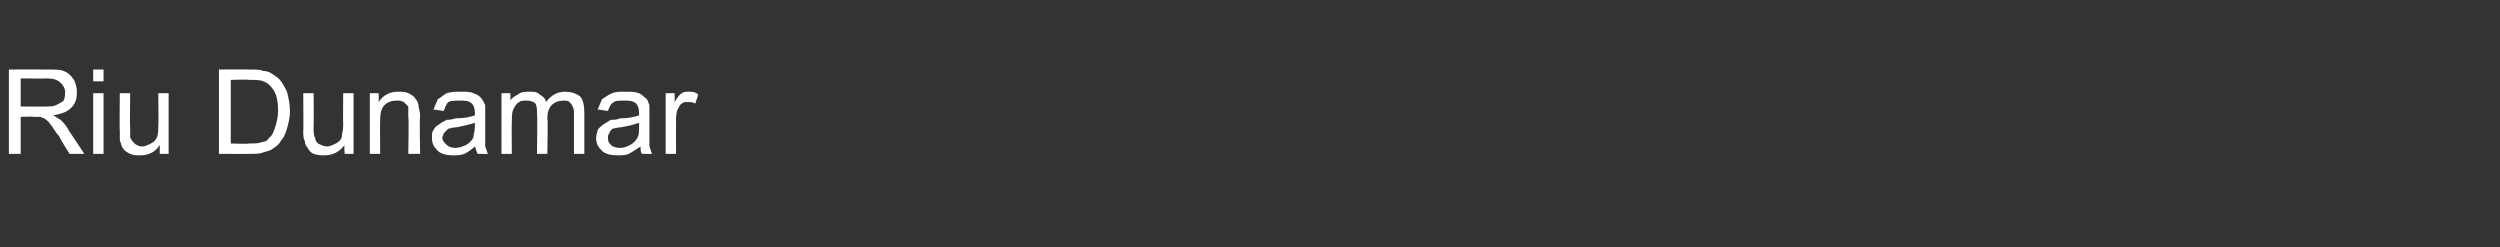 <?xml version="1.0" standalone="no"?><!DOCTYPE svg PUBLIC "-//W3C//DTD SVG 1.1//EN" "http://www.w3.org/Graphics/SVG/1.1/DTD/svg11.dtd"><svg xmlns="http://www.w3.org/2000/svg" version="1.1" width="169px" height="16.7px" viewBox="0 -1 169 16.7" style="top:-1px"><rect x="0" y="-1" width="169" height="16.7" fill="#333333" stroke="none"/><desc>Riu Dunamar</desc><defs/><g id="Polygon201193"><path d="m.6 9.4l0-5.7c0 0 2.57-.01 2.6 0c.5 0 .9 0 1.1.1c.3.1.5.3.7.6c.1.2.2.5.2.8c0 .5-.1.8-.4 1.1c-.3.3-.7.4-1.2.5c.2.1.3.2.5.3c.2.2.4.4.6.8c-.02-.05 1 1.5 1 1.5l-1 0c0 0-.74-1.18-.7-1.2c-.3-.3-.4-.6-.6-.8c-.1-.2-.3-.3-.4-.4c-.1 0-.2-.1-.3-.1c-.1 0-.2 0-.4 0c-.03-.03-.9 0-.9 0l0 2.5l-.8 0zm.8-3.2c0 0 1.62.01 1.6 0c.4 0 .6 0 .8-.1c.2-.1.4-.2.5-.3c.1-.2.1-.4.1-.6c0-.2-.1-.4-.3-.6c-.2-.2-.5-.3-.9-.3c0 .02-1.8 0-1.8 0l0 1.9zm4.9-1.7l0-.8l.7 0l0 .8l-.7 0zm0 4.9l0-4.1l.7 0l0 4.1l-.7 0zm4.5 0c0 0 0-.6 0-.6c-.3.5-.8.7-1.3.7c-.3 0-.5 0-.7-.1c-.2-.1-.4-.2-.5-.4c-.1-.1-.1-.3-.2-.5c0-.1 0-.4 0-.7c-.03.03 0-2.5 0-2.5l.7 0c0 0-.03 2.26 0 2.3c0 .3 0 .6 0 .7c.1.2.2.3.3.4c.1.1.3.2.5.2c.2 0 .4-.1.6-.2c.2-.1.3-.2.4-.4c.1-.2.1-.5.1-.8c.03-.01 0-2.2 0-2.2l.7 0l0 4.1l-.6 0zm4 0l0-5.7c0 0 2.02-.01 2 0c.5 0 .8 0 1 .1c.4 0 .6.2.9.4c.3.2.5.6.7 1c.1.4.2.8.2 1.3c0 .5-.1.8-.2 1.2c-.1.3-.2.6-.4.8c-.1.2-.3.4-.5.5c-.2.2-.4.2-.7.3c-.2.1-.5.1-.9.1c.01.01-2.1 0-2.1 0zm.8-.7c0 0 1.22.04 1.2 0c.4 0 .7 0 .9-.1c.2 0 .4-.1.5-.3c.2-.1.3-.4.4-.7c.1-.3.2-.7.2-1.1c0-.6-.1-1.1-.3-1.4c-.2-.3-.4-.5-.7-.6c-.2-.1-.5-.1-1-.1c0-.04-1.2 0-1.2 0l0 4.3zm7.7.7c0 0-.05-.6 0-.6c-.4.5-.8.7-1.4.7c-.2 0-.4 0-.7-.1c-.2-.1-.3-.2-.4-.4c-.1-.1-.2-.3-.2-.5c-.1-.1-.1-.4-.1-.7c.02.03 0-2.5 0-2.5l.7 0c0 0 .02 2.26 0 2.3c0 .3 0 .6.1.7c0 .2.1.3.2.4c.2.1.4.2.6.2c.2 0 .4-.1.6-.2c.2-.1.3-.2.4-.4c0-.2.1-.5.1-.8c-.02-.01 0-2.2 0-2.2l.7 0l0 4.1l-.6 0zm1.7 0l0-4.1l.6 0c0 0 .01.55 0 .6c.3-.5.8-.7 1.3-.7c.3 0 .5 0 .7.1c.2.1.4.2.5.4c.1.1.2.3.2.5c0 .1.1.3.1.7c-.05-.04 0 2.5 0 2.5l-.8 0c0 0 .05-2.51 0-2.5c0-.3 0-.5 0-.7c-.1-.1-.2-.2-.3-.3c-.2-.1-.3-.1-.5-.1c-.3 0-.6.1-.8.3c-.2.2-.3.5-.3 1c-.02.05 0 2.3 0 2.3l-.7 0zm7.3 0c-.1-.1-.1-.3-.2-.5c-.2.2-.5.4-.7.5c-.3.1-.5.1-.8.1c-.4 0-.8-.1-1-.3c-.3-.3-.4-.5-.4-.9c0-.2 0-.4.1-.5c.1-.2.2-.3.4-.4c.1-.1.3-.2.5-.3c.1 0 .3 0 .6-.1c.6 0 1-.1 1.3-.2c0-.1 0-.2 0-.2c0-.3-.1-.5-.2-.6c-.2-.2-.5-.2-.8-.2c-.3 0-.6 0-.8.1c-.1.1-.2.3-.3.6c0 0-.7-.1-.7-.1c.1-.2.2-.5.3-.7c.2-.1.4-.3.6-.4c.3-.1.6-.1 1-.1c.3 0 .6 0 .8.1c.3.1.4.2.5.3c.1.1.2.3.3.5c0 .1 0 .3 0 .6c0 0 0 1 0 1c0 .6 0 1 0 1.2c.1.2.1.4.2.5c.01.01-.7 0-.7 0c0 0-.02.01 0 0zm-.2-2.1c-.3.1-.7.2-1.2.3c-.3 0-.5.1-.6.1c-.1.1-.2.2-.3.3c0 .1-.1.2-.1.3c0 .2.1.3.3.5c.1.1.3.2.6.2c.2 0 .5-.1.7-.2c.2-.1.4-.3.5-.5c0-.2.1-.4.1-.7c0 0 0-.3 0-.3zm1.8 2.1l0-4.1l.6 0c0 0 .01.55 0 .5c.1-.2.3-.3.5-.4c.2-.2.5-.2.8-.2c.3 0 .5 0 .7.2c.2.1.4.3.4.5c.4-.5.8-.7 1.3-.7c.4 0 .7.1 1 .3c.2.2.3.6.3 1.1c0-.04 0 2.8 0 2.8l-.7 0c0 0 0-2.6 0-2.6c0-.3 0-.5-.1-.6c0-.1-.1-.2-.2-.3c-.1-.1-.3-.1-.4-.1c-.3 0-.6.1-.8.3c-.2.2-.3.5-.3.9c.05 0 0 2.4 0 2.4l-.7 0c0 0 .04-2.68 0-2.7c0-.3 0-.5-.1-.7c-.1-.1-.3-.2-.6-.2c-.2 0-.4 0-.5.1c-.2.1-.3.3-.4.5c-.1.2-.1.5-.1.9c-.02-.04 0 2.1 0 2.1l-.7 0zm9.5 0c-.1-.1-.1-.3-.1-.5c-.3.2-.6.4-.8.5c-.2.1-.5.1-.8.1c-.4 0-.8-.1-1-.3c-.3-.3-.4-.5-.4-.9c0-.2.1-.4.1-.5c.1-.2.3-.3.4-.4c.2-.1.3-.2.5-.3c.2 0 .4 0 .6-.1c.6 0 1-.1 1.3-.2c0-.1 0-.2 0-.2c0-.3-.1-.5-.2-.6c-.2-.2-.5-.2-.8-.2c-.3 0-.6 0-.7.1c-.2.1-.3.3-.4.6c0 0-.7-.1-.7-.1c.1-.2.2-.5.3-.7c.2-.1.4-.3.7-.4c.2-.1.5-.1.9-.1c.4 0 .6 0 .9.1c.2.1.3.2.4.3c.2.1.2.3.3.5c0 .1 0 .3 0 .6c0 0 0 1 0 1c0 .6 0 1 0 1.2c.1.2.1.4.2.5c.03.01-.7 0-.7 0c0 0-.01.01 0 0zm-.2-2.1c-.3.1-.6.2-1.2.3c-.2 0-.5.1-.6.1c-.1.1-.2.2-.2.3c-.1.1-.1.2-.1.3c0 .2 0 .3.2.5c.1.1.3.2.6.2c.3 0 .5-.1.7-.2c.2-.1.4-.3.5-.5c.1-.2.1-.4.1-.7c0 0 0-.3 0-.3zm1.8 2.1l0-4.1l.6 0c0 0 .02.59 0 .6c.2-.3.3-.5.5-.6c.1-.1.3-.1.4-.1c.3 0 .5 0 .7.2c0 0-.2.6-.2.6c-.2-.1-.3-.1-.5-.1c-.2 0-.3 0-.4.1c-.2.1-.2.3-.3.4c-.1.3-.1.5-.1.8c-.01.04 0 2.2 0 2.2l-.7 0z" stroke="none" fill="#fff"/></g></svg>